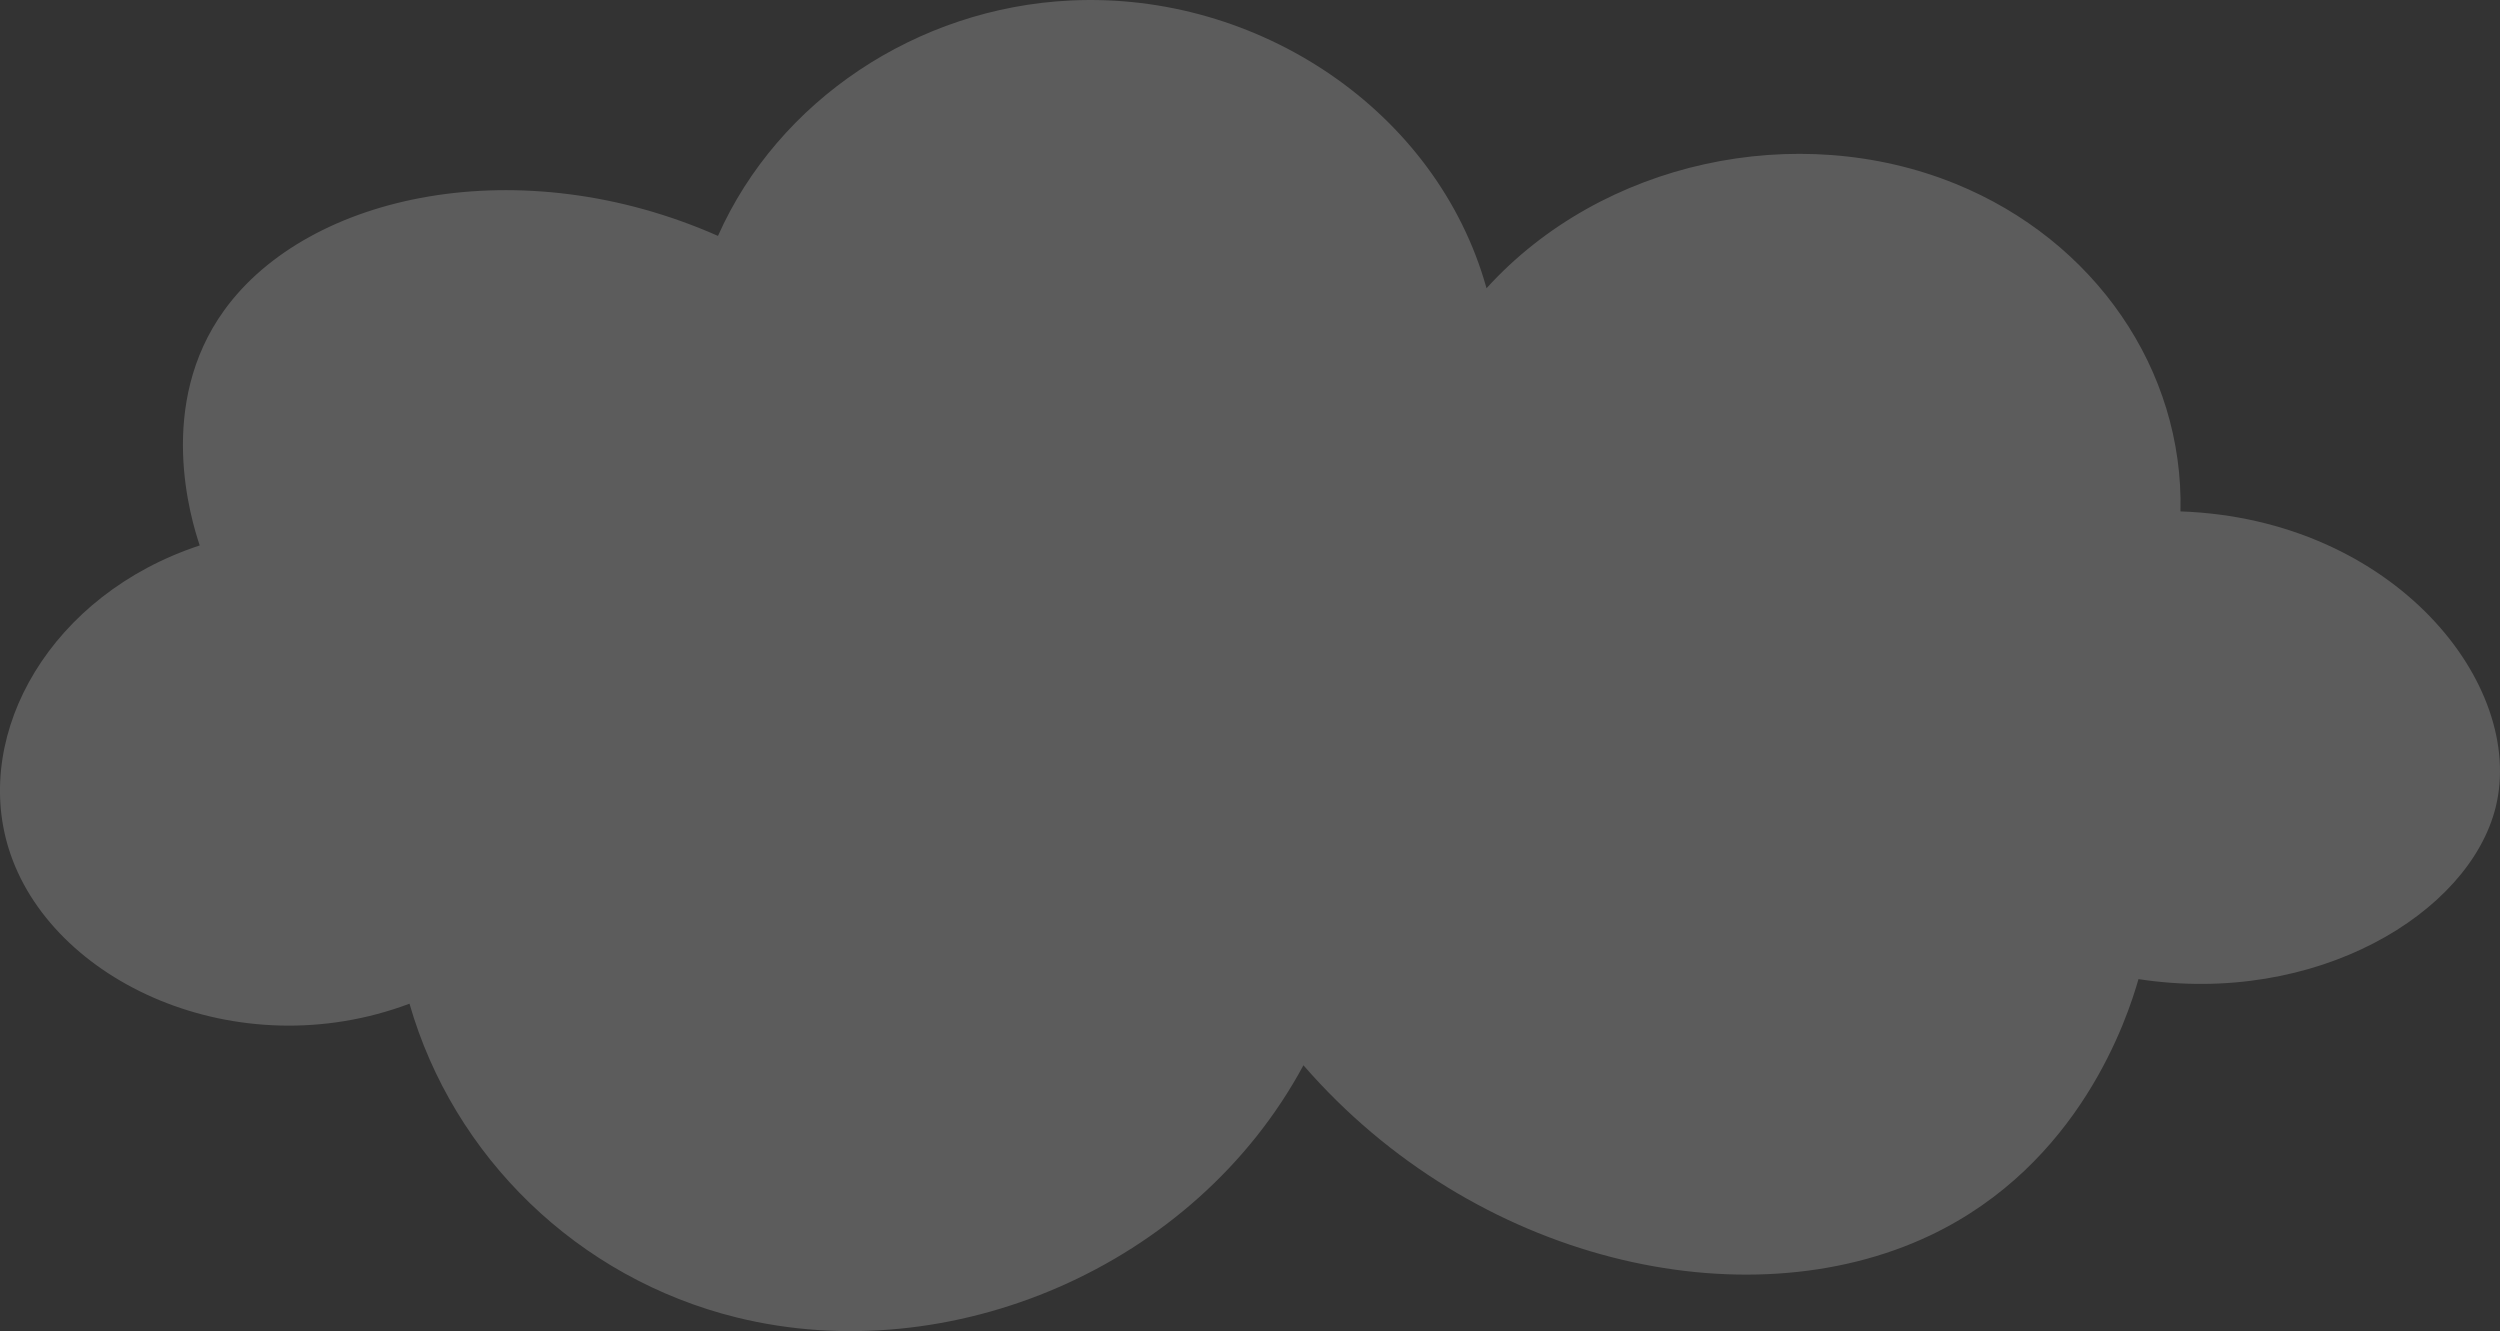 <svg width="154" height="82" viewBox="0 0 154 82" fill="none" xmlns="http://www.w3.org/2000/svg">
<rect x="0" y="0" width="154" height="82" fill="#333333" stroke="none"/>
<path opacity="0.2" d="M44.228 14.53C47.939 6.191 56.474 0.485 65.944 0.03C77.496 -0.527 88.518 6.816 91.57 17.755C98.678 9.922 110.692 7.349 120.467 11.326C129.037 14.814 134.521 22.782 134.317 31.502C147.527 31.971 155.593 42.201 153.735 49.72C152.114 56.27 142.658 61.989 131.731 60.314C131.065 62.64 128.153 71.719 118.884 76.108C107.474 81.513 90.812 77.739 80.292 65.622C73.561 78.113 58.486 84.386 45.391 81.159C35.568 78.738 27.923 71.229 25.225 61.827C14.627 65.817 3.058 60.49 0.523 52.235C-1.665 45.108 3.133 36.624 12.303 33.599C11.753 31.955 9.609 24.919 13.819 19.102C19.02 11.917 32.054 9.152 44.225 14.53H44.228Z" fill="white"/>
</svg>
